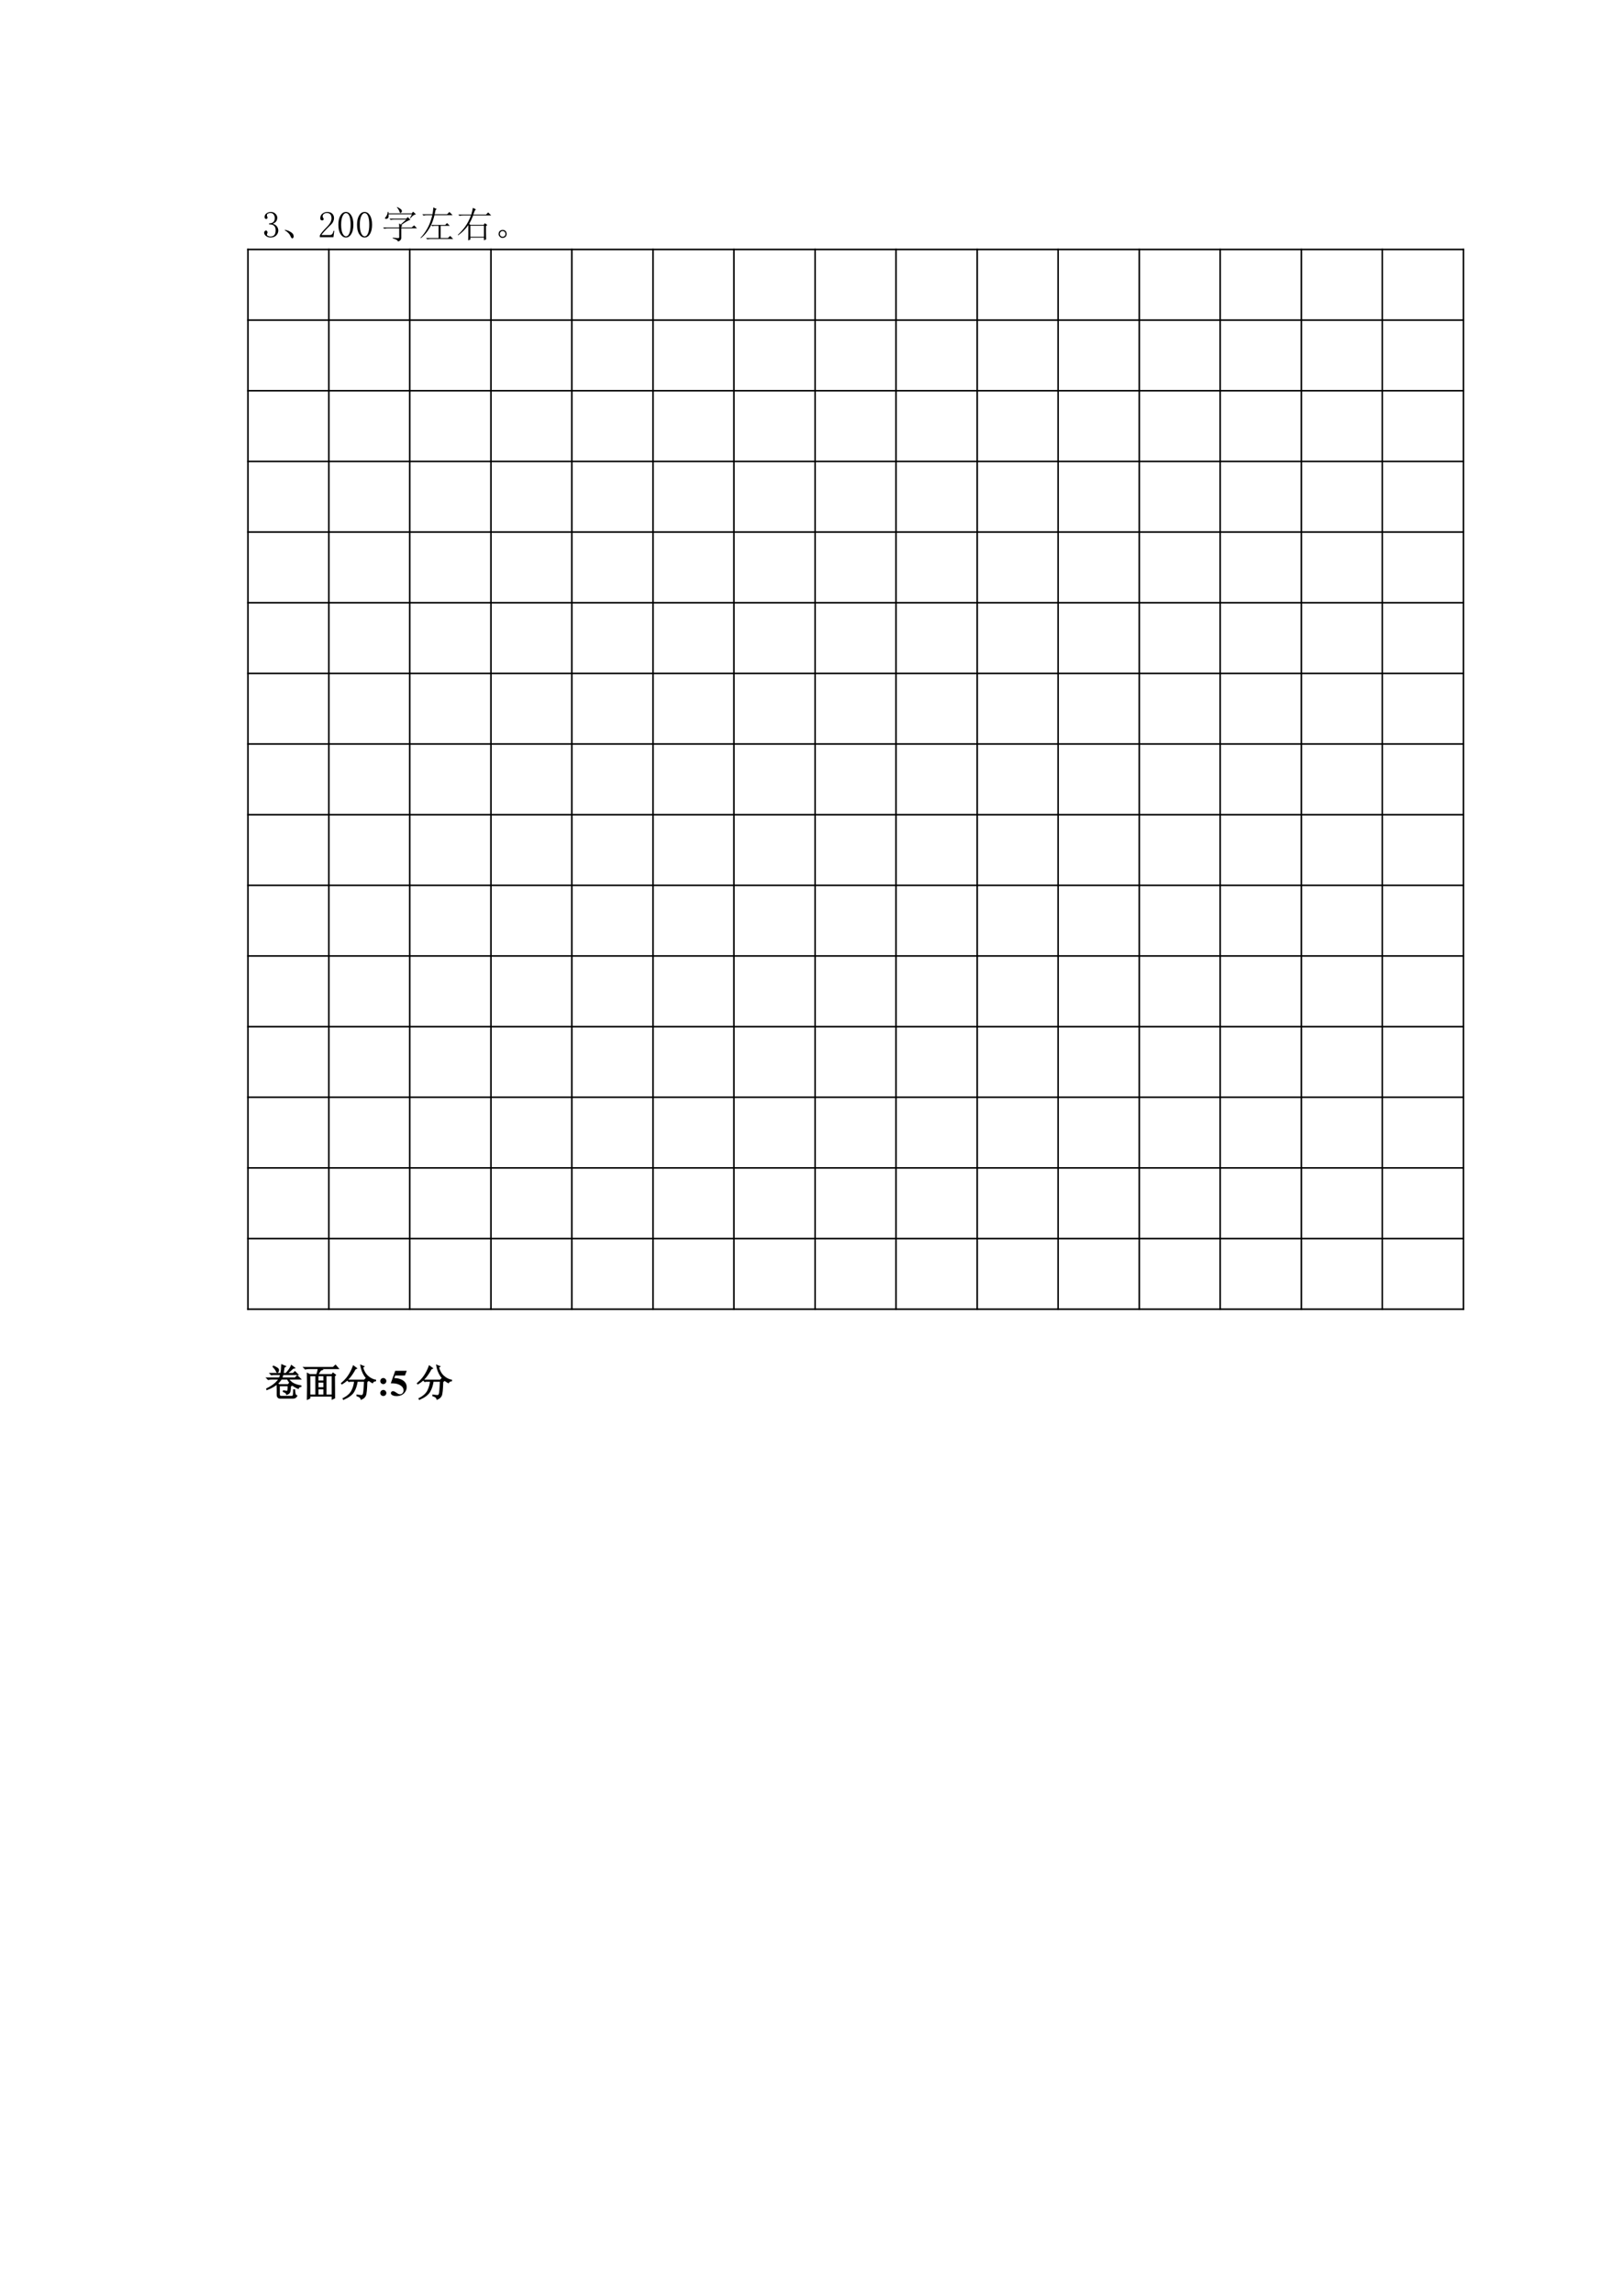 <?xml version="1.0" encoding="UTF-8"?>
<svg xmlns="http://www.w3.org/2000/svg" xmlns:xlink="http://www.w3.org/1999/xlink" width="522pt" height="737.008pt" viewBox="0 0 522 737.008" version="1.1">
<defs>
<g>
<symbol overflow="visible" id="glyph0-0">
<path style="stroke:none;" d=""/>
</symbol>
<symbol overflow="visible" id="glyph0-1">
<path style="stroke:none;" d="M 5.25 -2.344 C 5.25 -1.75 5.031 -1.223 4.594 -0.766 C 4.156 -0.316 3.547 -0.094 2.766 -0.094 C 2.203 -0.094 1.719 -0.25 1.312 -0.562 C 0.906 -0.875 0.703 -1.234 0.703 -1.641 C 0.703 -1.828 0.766 -1.988 0.891 -2.125 C 1.016 -2.27 1.141 -2.344 1.266 -2.344 C 1.453 -2.344 1.582 -2.27 1.656 -2.125 C 1.738 -1.988 1.781 -1.875 1.781 -1.781 C 1.781 -1.625 1.75 -1.488 1.688 -1.375 C 1.625 -1.27 1.594 -1.172 1.594 -1.078 C 1.594 -0.891 1.707 -0.734 1.938 -0.609 C 2.176 -0.484 2.438 -0.422 2.719 -0.422 C 3.281 -0.422 3.703 -0.582 3.984 -0.906 C 4.266 -1.238 4.406 -1.75 4.406 -2.438 C 4.406 -3 4.254 -3.453 3.953 -3.797 C 3.66 -4.141 3.109 -4.312 2.297 -4.312 L 2.297 -4.641 C 2.922 -4.641 3.379 -4.785 3.672 -5.078 C 3.973 -5.379 4.125 -5.797 4.125 -6.328 C 4.125 -6.766 4.004 -7.145 3.766 -7.469 C 3.535 -7.801 3.172 -7.969 2.672 -7.969 C 2.453 -7.969 2.219 -7.91 1.969 -7.797 C 1.719 -7.691 1.594 -7.516 1.594 -7.266 C 1.594 -7.016 1.625 -6.859 1.688 -6.797 C 1.75 -6.734 1.781 -6.656 1.781 -6.562 C 1.781 -6.406 1.75 -6.281 1.688 -6.188 C 1.625 -6.094 1.516 -6.047 1.359 -6.047 C 1.234 -6.047 1.113 -6.094 1 -6.188 C 0.895 -6.281 0.844 -6.453 0.844 -6.703 C 0.844 -7.172 1.047 -7.551 1.453 -7.844 C 1.859 -8.145 2.328 -8.297 2.859 -8.297 C 3.484 -8.297 3.984 -8.098 4.359 -7.703 C 4.734 -7.316 4.922 -6.906 4.922 -6.469 C 4.922 -6 4.801 -5.598 4.562 -5.266 C 4.332 -4.941 3.969 -4.703 3.469 -4.547 C 4.156 -4.297 4.625 -3.969 4.875 -3.562 C 5.125 -3.156 5.25 -2.75 5.25 -2.344 Z M 5.25 -2.344 "/>
</symbol>
<symbol overflow="visible" id="glyph0-2">
<path style="stroke:none;" d="M 3.141 -0.578 C 2.859 -1.254 2.25 -1.875 1.312 -2.438 L 1.359 -2.578 C 2.078 -2.422 2.629 -2.223 3.016 -1.984 C 3.41 -1.754 3.691 -1.547 3.859 -1.359 C 4.035 -1.172 4.145 -0.922 4.188 -0.609 C 4.238 -0.297 4.145 -0.047 3.906 0.141 C 3.676 0.328 3.422 0.086 3.141 -0.578 Z M 3.141 -0.578 "/>
</symbol>
<symbol overflow="visible" id="glyph0-3">
<path style="stroke:none;" d="M 4.359 -6.234 C 4.359 -6.797 4.234 -7.223 3.984 -7.516 C 3.734 -7.816 3.359 -7.969 2.859 -7.969 C 2.484 -7.969 2.16 -7.863 1.891 -7.656 C 1.629 -7.457 1.5 -7.203 1.5 -6.891 C 1.5 -6.703 1.551 -6.547 1.656 -6.422 C 1.77 -6.297 1.828 -6.172 1.828 -6.047 C 1.828 -5.891 1.785 -5.77 1.703 -5.688 C 1.629 -5.613 1.516 -5.578 1.359 -5.578 C 1.172 -5.578 1.02 -5.629 0.906 -5.734 C 0.801 -5.848 0.75 -6.031 0.75 -6.281 C 0.75 -6.938 0.984 -7.438 1.453 -7.781 C 1.922 -8.125 2.422 -8.297 2.953 -8.297 C 3.703 -8.297 4.254 -8.109 4.609 -7.734 C 4.973 -7.359 5.156 -6.891 5.156 -6.328 C 5.156 -5.953 5.066 -5.578 4.891 -5.203 C 4.723 -4.828 4.453 -4.469 4.078 -4.125 C 3.172 -3.25 2.473 -2.535 1.984 -1.984 C 1.504 -1.441 1.219 -1.078 1.125 -0.891 L 3.891 -0.891 C 4.172 -0.891 4.406 -1 4.594 -1.219 C 4.781 -1.438 4.906 -1.766 4.969 -2.203 L 5.25 -2.203 L 4.969 -0.188 L 0.609 -0.188 L 0.609 -0.797 C 0.766 -1.078 1.02 -1.438 1.375 -1.875 C 1.738 -2.312 2.219 -2.828 2.812 -3.422 C 3.344 -3.953 3.734 -4.453 3.984 -4.922 C 4.234 -5.391 4.359 -5.828 4.359 -6.234 Z M 4.359 -6.234 "/>
</symbol>
<symbol overflow="visible" id="glyph0-4">
<path style="stroke:none;" d="M 3 -7.922 C 2.562 -7.922 2.191 -7.582 1.891 -6.906 C 1.598 -6.238 1.453 -5.344 1.453 -4.219 C 1.453 -3.031 1.598 -2.109 1.891 -1.453 C 2.191 -0.797 2.562 -0.469 3 -0.469 C 3.469 -0.469 3.832 -0.797 4.094 -1.453 C 4.363 -2.109 4.5 -3.031 4.5 -4.219 C 4.5 -5.344 4.375 -6.238 4.125 -6.906 C 3.875 -7.582 3.5 -7.922 3 -7.922 Z M 3 -0.094 C 2.312 -0.094 1.734 -0.453 1.266 -1.172 C 0.797 -1.891 0.562 -2.906 0.562 -4.219 C 0.562 -5.438 0.785 -6.422 1.234 -7.172 C 1.691 -7.922 2.281 -8.297 3 -8.297 C 3.688 -8.297 4.254 -7.938 4.703 -7.219 C 5.16 -6.5 5.391 -5.5 5.391 -4.219 C 5.391 -2.938 5.16 -1.926 4.703 -1.188 C 4.254 -0.457 3.688 -0.094 3 -0.094 Z M 3 -0.094 "/>
</symbol>
<symbol overflow="visible" id="glyph0-5">
<path style="stroke:none;" d="M 5.719 -3.328 C 5.719 -3.609 5.703 -4.031 5.672 -4.594 L 6.188 -4.266 L 7.969 -5.859 L 4.125 -5.859 C 3.719 -5.859 3.344 -5.812 3 -5.719 L 2.578 -6.141 L 7.969 -6.141 L 8.484 -6.656 L 9.328 -5.766 C 8.797 -5.703 7.812 -5.156 6.375 -4.125 L 6.75 -3.891 L 6.375 -3.609 L 6.375 -3.328 L 9.75 -3.328 L 10.5 -3.984 L 11.438 -3.047 L 6.375 -3.047 L 6.375 -0.047 C 6.406 0.547 6.062 0.969 5.344 1.219 C 5.219 0.781 4.656 0.438 3.656 0.188 L 3.656 -0.047 C 4.625 0.078 5.207 0.129 5.406 0.109 C 5.613 0.098 5.719 -0.016 5.719 -0.234 L 5.719 -3.047 L 2.062 -3.047 C 1.656 -3.047 1.281 -3 0.938 -2.906 L 0.516 -3.328 Z M 6.344 -8.078 C 6.113 -7.848 5.941 -7.938 5.828 -8.344 C 5.723 -8.75 5.438 -9.234 4.969 -9.797 L 5.062 -9.891 C 5.906 -9.484 6.391 -9.141 6.516 -8.859 C 6.641 -8.578 6.582 -8.316 6.344 -8.078 Z M 5.953 -7.828 L 9.75 -7.828 L 10.172 -8.391 L 11.109 -7.547 C 10.484 -7.453 9.891 -7.016 9.328 -6.234 L 9.188 -6.328 L 9.797 -7.547 L 2.297 -7.547 C 2.359 -6.984 2.312 -6.594 2.156 -6.375 C 2 -6.156 1.754 -6.062 1.422 -6.094 C 1.098 -6.125 1.031 -6.25 1.219 -6.469 C 1.406 -6.688 1.566 -6.922 1.703 -7.172 C 1.848 -7.422 1.969 -7.812 2.062 -8.344 L 2.25 -8.344 L 2.297 -7.828 Z M 5.953 -7.828 "/>
</symbol>
<symbol overflow="visible" id="glyph0-6">
<path style="stroke:none;" d="M 3.484 -2.438 C 3.816 -2.312 4.035 -2.094 4.141 -1.781 C 4.254 -1.469 4.27 -1.16 4.188 -0.859 C 4.113 -0.566 3.957 -0.344 3.719 -0.188 C 3.488 -0.031 3.219 0.047 2.906 0.047 C 2.594 0.047 2.312 -0.078 2.062 -0.328 C 1.812 -0.578 1.676 -0.848 1.656 -1.141 C 1.645 -1.441 1.707 -1.707 1.844 -1.938 C 1.988 -2.176 2.219 -2.348 2.531 -2.453 C 2.844 -2.566 3.16 -2.562 3.484 -2.438 Z M 2.531 -0.438 C 2.844 -0.27 3.145 -0.281 3.438 -0.469 C 3.738 -0.656 3.879 -0.926 3.859 -1.281 C 3.848 -1.645 3.688 -1.906 3.375 -2.062 C 3.062 -2.219 2.766 -2.203 2.484 -2.016 C 2.203 -1.828 2.062 -1.562 2.062 -1.219 C 2.062 -0.875 2.219 -0.613 2.531 -0.438 Z M 2.531 -0.438 "/>
</symbol>
<symbol overflow="visible" id="glyph0-7">
<path style="stroke:none;" d="M 4.406 -9.469 L 5.344 -8.766 L 4.922 -8.531 C 4.391 -7.531 3.801 -6.641 3.156 -5.859 C 2.52 -5.078 1.703 -4.391 0.703 -3.797 L 0.609 -3.938 C 1.422 -4.594 2.141 -5.363 2.766 -6.25 C 3.391 -7.145 3.938 -8.219 4.406 -9.469 Z M 7.688 -9.328 L 7.312 -9.094 C 7.656 -7.844 8.219 -6.875 9 -6.188 C 9.781 -5.5 10.609 -5.078 11.484 -4.922 L 11.484 -4.781 C 11.016 -4.719 10.688 -4.516 10.5 -4.172 C 9.469 -4.734 8.645 -5.484 8.031 -6.422 C 7.426 -7.359 7.016 -8.453 6.797 -9.703 Z M 2.578 -4.922 L 7.922 -4.922 L 8.391 -5.391 L 9.047 -4.734 L 8.672 -4.453 C 8.609 -1.984 8.453 -0.492 8.203 0.016 C 7.953 0.535 7.516 0.906 6.891 1.125 C 6.797 0.625 6.359 0.266 5.578 0.047 L 5.578 -0.141 C 6.359 -0.016 6.863 0.035 7.094 0.016 C 7.332 0.004 7.516 -0.172 7.641 -0.516 C 7.766 -0.859 7.891 -2.234 8.016 -4.641 L 5.578 -4.641 C 5.391 -3.297 5.016 -2.16 4.453 -1.234 C 3.891 -0.316 2.812 0.484 1.219 1.172 L 1.125 0.984 C 2.531 0.266 3.473 -0.582 3.953 -1.562 C 4.441 -2.551 4.734 -3.578 4.828 -4.641 L 3.375 -4.641 L 2.953 -4.547 Z M 2.578 -4.922 "/>
</symbol>
<symbol overflow="visible" id="glyph1-0">
<path style="stroke:none;" d=""/>
</symbol>
<symbol overflow="visible" id="glyph1-1">
<path style="stroke:none;" d="M 1.125 -7.547 L 4.406 -7.547 C 4.562 -8.328 4.656 -9.062 4.688 -9.75 L 5.766 -9.234 L 5.391 -8.906 L 5.109 -7.547 L 9.094 -7.547 L 9.844 -8.297 L 10.875 -7.266 L 5.062 -7.266 C 4.75 -6.047 4.391 -5 3.984 -4.125 L 8.484 -4.125 L 9.094 -4.734 L 9.984 -3.844 L 7.031 -3.844 L 7.031 0.094 L 9.375 0.094 L 10.078 -0.609 L 11.062 0.375 L 3.891 0.375 C 3.484 0.375 3.109 0.422 2.766 0.516 L 2.344 0.094 L 6.375 0.094 L 6.375 -3.844 L 4.922 -3.844 L 4.359 -3.75 L 3.984 -4.125 C 3.109 -2.344 2 -0.922 0.656 0.141 L 0.562 0 C 1.312 -0.75 2.02 -1.703 2.688 -2.859 C 3.363 -4.016 3.922 -5.484 4.359 -7.266 L 2.672 -7.266 C 2.266 -7.266 1.891 -7.219 1.547 -7.125 Z M 1.125 -7.547 "/>
</symbol>
<symbol overflow="visible" id="glyph1-2">
<path style="stroke:none;" d="M 4.594 -3.891 L 4.594 -0.328 L 8.953 -0.328 L 8.953 -3.891 Z M 0.703 -7.453 L 4.875 -7.453 C 5.125 -8.297 5.297 -9.016 5.391 -9.609 L 6.375 -9.141 C 6.188 -8.984 6.035 -8.77 5.922 -8.5 C 5.816 -8.238 5.688 -7.891 5.531 -7.453 L 9.609 -7.453 L 10.312 -8.156 L 11.297 -7.172 L 5.484 -7.172 C 5.078 -6.141 4.656 -5.234 4.219 -4.453 L 4.594 -4.172 L 8.859 -4.172 L 9.234 -4.688 L 10.031 -4.125 L 9.609 -3.75 L 9.609 -1.734 C 9.609 -1.016 9.625 -0.266 9.656 0.516 L 8.953 0.797 L 8.953 -0.047 L 4.594 -0.047 L 4.594 0.562 L 3.891 0.844 C 3.922 -0.094 3.938 -0.844 3.938 -1.406 L 3.938 -4.078 C 2.969 -2.734 1.875 -1.641 0.656 -0.797 L 0.562 -0.938 C 1.5 -1.812 2.301 -2.719 2.969 -3.656 C 3.645 -4.594 4.25 -5.766 4.781 -7.172 L 2.25 -7.172 C 1.844 -7.172 1.469 -7.125 1.125 -7.031 Z M 0.703 -7.453 "/>
</symbol>
<symbol overflow="visible" id="glyph1-3">
<path style="stroke:none;" d="M 5.953 -1.5 C 6.484 -1.406 6.828 -1.348 6.984 -1.328 C 7.141 -1.316 7.254 -1.395 7.328 -1.562 C 7.41 -1.738 7.453 -2.281 7.453 -3.188 L 4.547 -3.188 L 4.547 -0.375 C 4.547 0.062 4.766 0.281 5.203 0.281 L 8.672 0.281 C 8.953 0.25 9.113 0.031 9.156 -0.375 C 9.207 -0.781 9.234 -1.266 9.234 -1.828 L 9.469 -1.828 C 9.5 -1.172 9.562 -0.707 9.656 -0.438 C 9.75 -0.176 9.922 0 10.172 0.094 C 9.953 0.531 9.578 0.766 9.047 0.797 L 4.922 0.797 C 4.266 0.797 3.938 0.438 3.938 -0.281 L 3.938 -2.109 C 3.938 -2.547 3.922 -3.125 3.891 -3.844 L 4.547 -3.469 L 7.406 -3.469 L 7.781 -3.891 L 8.531 -3.281 L 8.109 -3 C 8.109 -1.938 8.016 -1.27 7.828 -1 C 7.641 -0.738 7.359 -0.547 6.984 -0.422 C 6.953 -0.766 6.594 -1.062 5.906 -1.312 Z M 2.625 -9.281 L 2.719 -9.422 C 3.688 -8.984 4.203 -8.641 4.266 -8.391 C 4.328 -8.141 4.281 -7.891 4.125 -7.641 C 3.969 -7.391 3.816 -7.453 3.672 -7.828 C 3.535 -8.203 3.188 -8.688 2.625 -9.281 Z M 6.047 -9.047 C 5.984 -8.359 5.891 -7.703 5.766 -7.078 L 9.047 -7.078 L 9.609 -7.641 L 10.453 -6.797 L 5.719 -6.797 C 5.562 -6.266 5.422 -5.875 5.297 -5.625 L 9.656 -5.625 L 10.359 -6.328 L 11.344 -5.344 L 7.453 -5.344 C 7.891 -4.719 8.426 -4.223 9.062 -3.859 C 9.707 -3.504 10.516 -3.25 11.484 -3.094 L 11.484 -2.953 C 11.047 -2.891 10.766 -2.688 10.641 -2.344 C 10.016 -2.594 9.379 -2.957 8.734 -3.438 C 8.098 -3.926 7.594 -4.562 7.219 -5.344 L 5.203 -5.344 C 4.828 -4.719 4.27 -4.113 3.531 -3.531 C 2.801 -2.957 1.828 -2.438 0.609 -1.969 L 0.562 -2.156 C 1.625 -2.688 2.457 -3.207 3.062 -3.719 C 3.676 -4.238 4.172 -4.781 4.547 -5.344 L 2.156 -5.344 C 1.75 -5.344 1.375 -5.297 1.031 -5.203 L 0.609 -5.625 L 4.641 -5.625 C 4.797 -5.969 4.938 -6.359 5.062 -6.797 L 2.625 -6.797 L 2.062 -6.703 L 1.688 -7.078 L 5.109 -7.078 C 5.203 -7.578 5.266 -8.004 5.297 -8.359 C 5.328 -8.723 5.359 -9.219 5.391 -9.844 L 6.516 -9.375 Z M 9.422 -8.906 L 8.906 -8.766 C 8.406 -8.266 7.812 -7.75 7.125 -7.219 L 6.938 -7.312 C 7.688 -8.125 8.203 -8.891 8.484 -9.609 Z M 9.422 -8.906 "/>
</symbol>
<symbol overflow="visible" id="glyph2-0">
<path style="stroke:none;" d=""/>
</symbol>
<symbol overflow="visible" id="glyph2-1">
<path style="stroke:none;" d="M 4.969 -2.203 L 4.969 -0.141 L 6.938 -0.141 L 6.938 -2.203 Z M 4.641 -6.703 C 4.891 -7.422 5.062 -8.094 5.156 -8.719 L 2.156 -8.719 C 1.688 -8.719 1.281 -8.672 0.938 -8.578 L 0.516 -9 L 9.891 -9 L 10.641 -9.703 L 11.484 -8.719 L 5.625 -8.719 L 6.328 -8.344 L 5.859 -8.203 C 5.484 -7.672 5.172 -7.172 4.922 -6.703 L 9.516 -6.703 L 9.844 -7.172 L 10.594 -6.609 L 10.266 -6.281 C 10.266 -3.469 10.281 -1.125 10.312 0.75 L 9.609 1.078 L 9.609 0.141 L 2.344 0.141 L 2.344 0.797 L 1.641 1.125 C 1.672 0.031 1.688 -1.363 1.688 -3.062 C 1.688 -4.77 1.672 -6.109 1.641 -7.078 L 2.344 -6.703 Z M 2.344 -6.422 L 2.344 -0.141 L 4.359 -0.141 L 4.359 -6.422 Z M 7.547 -6.422 L 7.547 -0.141 L 9.609 -0.141 L 9.609 -6.422 Z M 4.969 -6.422 L 4.969 -4.641 L 6.938 -4.641 L 6.938 -6.422 Z M 4.969 -4.359 L 4.969 -2.484 L 6.938 -2.484 L 6.938 -4.359 Z M 4.969 -4.359 "/>
</symbol>
<symbol overflow="visible" id="glyph3-0">
<path style="stroke:none;" d="M 1.672 0 L 1.672 -7.5 L 7.672 -7.5 L 7.672 0 Z M 1.859 -0.188 L 7.484 -0.188 L 7.484 -7.312 L 1.859 -7.312 Z M 1.859 -0.188 "/>
</symbol>
<symbol overflow="visible" id="glyph3-1">
<path style="stroke:none;" d="M 2 -5.641 C 2.27 -5.641 2.5 -5.539 2.688 -5.344 C 2.883 -5.156 2.984 -4.93 2.984 -4.672 C 2.984 -4.398 2.883 -4.164 2.688 -3.969 C 2.5 -3.781 2.27 -3.688 2 -3.688 C 1.727 -3.688 1.5 -3.781 1.312 -3.969 C 1.125 -4.164 1.031 -4.398 1.031 -4.672 C 1.031 -4.93 1.125 -5.156 1.312 -5.344 C 1.5 -5.539 1.727 -5.641 2 -5.641 Z M 2 -1.812 C 2.27 -1.812 2.5 -1.711 2.688 -1.516 C 2.883 -1.328 2.984 -1.098 2.984 -0.828 C 2.984 -0.555 2.883 -0.328 2.688 -0.141 C 2.5 0.047 2.27 0.141 2 0.141 C 1.727 0.141 1.5 0.047 1.312 -0.141 C 1.125 -0.328 1.031 -0.555 1.031 -0.828 C 1.031 -1.098 1.125 -1.328 1.312 -1.516 C 1.5 -1.711 1.727 -1.812 2 -1.812 Z M 2 -1.812 "/>
</symbol>
<symbol overflow="visible" id="glyph3-2">
<path style="stroke:none;" d="M 1.828 -7.953 L 5.547 -7.953 L 4.953 -6.438 L 1.828 -6.438 L 1.531 -5.641 C 2.875 -5.586 3.91 -5.254 4.641 -4.641 C 5.234 -4.129 5.531 -3.488 5.531 -2.719 C 5.531 -2.238 5.391 -1.766 5.109 -1.297 C 4.836 -0.828 4.445 -0.461 3.938 -0.203 C 3.438 0.047 2.891 0.172 2.297 0.172 C 1.641 0.172 1.141 0.047 0.797 -0.203 C 0.555 -0.367 0.438 -0.562 0.438 -0.781 C 0.438 -0.945 0.5 -1.094 0.625 -1.219 C 0.75 -1.352 0.895 -1.422 1.062 -1.422 C 1.219 -1.422 1.375 -1.391 1.531 -1.328 C 1.688 -1.266 1.953 -1.102 2.328 -0.844 C 2.566 -0.676 2.773 -0.562 2.953 -0.5 C 3.066 -0.445 3.203 -0.422 3.359 -0.422 C 3.68 -0.422 3.953 -0.535 4.172 -0.766 C 4.398 -1.004 4.516 -1.289 4.516 -1.625 C 4.516 -2.312 4.172 -2.867 3.484 -3.297 C 2.797 -3.723 1.926 -3.938 0.875 -3.938 C 0.77 -3.938 0.613 -3.938 0.406 -3.938 Z M 1.828 -7.953 "/>
</symbol>
</g>
</defs>
<g id="surface16">
<g style="fill:rgb(0%,0%,0%);fill-opacity:1;">
  <use xlink:href="#glyph0-1" x="84.2" y="76.401"/>
</g>
<g style="fill:rgb(0%,0%,0%);fill-opacity:1;">
  <use xlink:href="#glyph0-2" x="90.2" y="76.401"/>
</g>
<g style="fill:rgb(0%,0%,0%);fill-opacity:1;">
  <use xlink:href="#glyph0-3" x="102.2" y="76.401"/>
  <use xlink:href="#glyph0-4" x="108.2" y="76.401"/>
  <use xlink:href="#glyph0-4" x="114.2" y="76.401"/>
</g>
<g style="fill:rgb(0%,0%,0%);fill-opacity:1;">
  <use xlink:href="#glyph0-5" x="122.6" y="76.401"/>
</g>
<g style="fill:rgb(0%,0%,0%);fill-opacity:1;">
  <use xlink:href="#glyph1-1" x="134.6" y="76.401"/>
  <use xlink:href="#glyph1-2" x="146.6" y="76.401"/>
</g>
<g style="fill:rgb(0%,0%,0%);fill-opacity:1;">
  <use xlink:href="#glyph0-6" x="158.6" y="76.401"/>
</g>
<path style="fill:none;stroke-width:0.5;stroke-linecap:butt;stroke-linejoin:round;stroke:rgb(0%,0%,0%);stroke-opacity:1;stroke-miterlimit:10;" d="M 79.449 656.856 L 470.648 656.856 " transform="matrix(1,0,0,-1,0,737.008)"/>
<path style="fill:none;stroke-width:0.5;stroke-linecap:butt;stroke-linejoin:round;stroke:rgb(0%,0%,0%);stroke-opacity:1;stroke-miterlimit:10;" d="M 79.449 634.156 L 470.648 634.156 " transform="matrix(1,0,0,-1,0,737.008)"/>
<path style="fill:none;stroke-width:0.5;stroke-linecap:butt;stroke-linejoin:round;stroke:rgb(0%,0%,0%);stroke-opacity:1;stroke-miterlimit:10;" d="M 79.449 611.457 L 470.648 611.457 " transform="matrix(1,0,0,-1,0,737.008)"/>
<path style="fill:none;stroke-width:0.5;stroke-linecap:butt;stroke-linejoin:round;stroke:rgb(0%,0%,0%);stroke-opacity:1;stroke-miterlimit:10;" d="M 79.449 588.758 L 470.648 588.758 " transform="matrix(1,0,0,-1,0,737.008)"/>
<path style="fill:none;stroke-width:0.5;stroke-linecap:butt;stroke-linejoin:round;stroke:rgb(0%,0%,0%);stroke-opacity:1;stroke-miterlimit:10;" d="M 79.449 566.059 L 470.648 566.059 " transform="matrix(1,0,0,-1,0,737.008)"/>
<path style="fill:none;stroke-width:0.5;stroke-linecap:butt;stroke-linejoin:round;stroke:rgb(0%,0%,0%);stroke-opacity:1;stroke-miterlimit:10;" d="M 79.449 543.356 L 470.648 543.356 " transform="matrix(1,0,0,-1,0,737.008)"/>
<path style="fill:none;stroke-width:0.5;stroke-linecap:butt;stroke-linejoin:round;stroke:rgb(0%,0%,0%);stroke-opacity:1;stroke-miterlimit:10;" d="M 79.449 520.656 L 470.648 520.656 " transform="matrix(1,0,0,-1,0,737.008)"/>
<path style="fill:none;stroke-width:0.5;stroke-linecap:butt;stroke-linejoin:round;stroke:rgb(0%,0%,0%);stroke-opacity:1;stroke-miterlimit:10;" d="M 79.449 497.957 L 470.648 497.957 " transform="matrix(1,0,0,-1,0,737.008)"/>
<path style="fill:none;stroke-width:0.5;stroke-linecap:butt;stroke-linejoin:round;stroke:rgb(0%,0%,0%);stroke-opacity:1;stroke-miterlimit:10;" d="M 79.449 475.258 L 470.648 475.258 " transform="matrix(1,0,0,-1,0,737.008)"/>
<path style="fill:none;stroke-width:0.5;stroke-linecap:butt;stroke-linejoin:round;stroke:rgb(0%,0%,0%);stroke-opacity:1;stroke-miterlimit:10;" d="M 79.449 452.559 L 470.648 452.559 " transform="matrix(1,0,0,-1,0,737.008)"/>
<path style="fill:none;stroke-width:0.5;stroke-linecap:butt;stroke-linejoin:round;stroke:rgb(0%,0%,0%);stroke-opacity:1;stroke-miterlimit:10;" d="M 79.449 429.856 L 470.648 429.856 " transform="matrix(1,0,0,-1,0,737.008)"/>
<path style="fill:none;stroke-width:0.5;stroke-linecap:butt;stroke-linejoin:round;stroke:rgb(0%,0%,0%);stroke-opacity:1;stroke-miterlimit:10;" d="M 79.449 407.156 L 470.648 407.156 " transform="matrix(1,0,0,-1,0,737.008)"/>
<path style="fill:none;stroke-width:0.5;stroke-linecap:butt;stroke-linejoin:round;stroke:rgb(0%,0%,0%);stroke-opacity:1;stroke-miterlimit:10;" d="M 79.449 384.457 L 470.648 384.457 " transform="matrix(1,0,0,-1,0,737.008)"/>
<path style="fill:none;stroke-width:0.5;stroke-linecap:butt;stroke-linejoin:round;stroke:rgb(0%,0%,0%);stroke-opacity:1;stroke-miterlimit:10;" d="M 79.449 361.758 L 470.648 361.758 " transform="matrix(1,0,0,-1,0,737.008)"/>
<path style="fill:none;stroke-width:0.5;stroke-linecap:butt;stroke-linejoin:round;stroke:rgb(0%,0%,0%);stroke-opacity:1;stroke-miterlimit:10;" d="M 79.449 339.059 L 470.648 339.059 " transform="matrix(1,0,0,-1,0,737.008)"/>
<path style="fill:none;stroke-width:0.5;stroke-linecap:butt;stroke-linejoin:round;stroke:rgb(0%,0%,0%);stroke-opacity:1;stroke-miterlimit:10;" d="M 79.449 316.356 L 470.648 316.356 " transform="matrix(1,0,0,-1,0,737.008)"/>
<path style="fill:none;stroke-width:0.5;stroke-linecap:butt;stroke-linejoin:round;stroke:rgb(0%,0%,0%);stroke-opacity:1;stroke-miterlimit:10;" d="M 79.699 657.106 L 79.699 316.106 " transform="matrix(1,0,0,-1,0,737.008)"/>
<path style="fill:none;stroke-width:0.5;stroke-linecap:butt;stroke-linejoin:round;stroke:rgb(0%,0%,0%);stroke-opacity:1;stroke-miterlimit:10;" d="M 105.699 657.106 L 105.699 316.106 " transform="matrix(1,0,0,-1,0,737.008)"/>
<path style="fill:none;stroke-width:0.5;stroke-linecap:butt;stroke-linejoin:round;stroke:rgb(0%,0%,0%);stroke-opacity:1;stroke-miterlimit:10;" d="M 131.699 657.106 L 131.699 316.106 " transform="matrix(1,0,0,-1,0,737.008)"/>
<path style="fill:none;stroke-width:0.5;stroke-linecap:butt;stroke-linejoin:round;stroke:rgb(0%,0%,0%);stroke-opacity:1;stroke-miterlimit:10;" d="M 157.801 657.106 L 157.801 316.106 " transform="matrix(1,0,0,-1,0,737.008)"/>
<path style="fill:none;stroke-width:0.5;stroke-linecap:butt;stroke-linejoin:round;stroke:rgb(0%,0%,0%);stroke-opacity:1;stroke-miterlimit:10;" d="M 183.801 657.106 L 183.801 316.106 " transform="matrix(1,0,0,-1,0,737.008)"/>
<path style="fill:none;stroke-width:0.5;stroke-linecap:butt;stroke-linejoin:round;stroke:rgb(0%,0%,0%);stroke-opacity:1;stroke-miterlimit:10;" d="M 209.898 657.106 L 209.898 316.106 " transform="matrix(1,0,0,-1,0,737.008)"/>
<path style="fill:none;stroke-width:0.5;stroke-linecap:butt;stroke-linejoin:round;stroke:rgb(0%,0%,0%);stroke-opacity:1;stroke-miterlimit:10;" d="M 235.898 657.106 L 235.898 316.106 " transform="matrix(1,0,0,-1,0,737.008)"/>
<path style="fill:none;stroke-width:0.5;stroke-linecap:butt;stroke-linejoin:round;stroke:rgb(0%,0%,0%);stroke-opacity:1;stroke-miterlimit:10;" d="M 262 657.106 L 262 316.106 " transform="matrix(1,0,0,-1,0,737.008)"/>
<path style="fill:none;stroke-width:0.5;stroke-linecap:butt;stroke-linejoin:round;stroke:rgb(0%,0%,0%);stroke-opacity:1;stroke-miterlimit:10;" d="M 288 657.106 L 288 316.106 " transform="matrix(1,0,0,-1,0,737.008)"/>
<path style="fill:none;stroke-width:0.5;stroke-linecap:butt;stroke-linejoin:round;stroke:rgb(0%,0%,0%);stroke-opacity:1;stroke-miterlimit:10;" d="M 314.102 657.106 L 314.102 316.106 " transform="matrix(1,0,0,-1,0,737.008)"/>
<path style="fill:none;stroke-width:0.5;stroke-linecap:butt;stroke-linejoin:round;stroke:rgb(0%,0%,0%);stroke-opacity:1;stroke-miterlimit:10;" d="M 340.102 657.106 L 340.102 316.106 " transform="matrix(1,0,0,-1,0,737.008)"/>
<path style="fill:none;stroke-width:0.5;stroke-linecap:butt;stroke-linejoin:round;stroke:rgb(0%,0%,0%);stroke-opacity:1;stroke-miterlimit:10;" d="M 366.199 657.106 L 366.199 316.106 " transform="matrix(1,0,0,-1,0,737.008)"/>
<path style="fill:none;stroke-width:0.5;stroke-linecap:butt;stroke-linejoin:round;stroke:rgb(0%,0%,0%);stroke-opacity:1;stroke-miterlimit:10;" d="M 392.199 657.106 L 392.199 316.106 " transform="matrix(1,0,0,-1,0,737.008)"/>
<path style="fill:none;stroke-width:0.5;stroke-linecap:butt;stroke-linejoin:round;stroke:rgb(0%,0%,0%);stroke-opacity:1;stroke-miterlimit:10;" d="M 418.301 657.106 L 418.301 316.106 " transform="matrix(1,0,0,-1,0,737.008)"/>
<path style="fill:none;stroke-width:0.5;stroke-linecap:butt;stroke-linejoin:round;stroke:rgb(0%,0%,0%);stroke-opacity:1;stroke-miterlimit:10;" d="M 444.301 657.106 L 444.301 316.106 " transform="matrix(1,0,0,-1,0,737.008)"/>
<path style="fill:none;stroke-width:0.5;stroke-linecap:butt;stroke-linejoin:round;stroke:rgb(0%,0%,0%);stroke-opacity:1;stroke-miterlimit:10;" d="M 470.398 657.106 L 470.398 316.106 " transform="matrix(1,0,0,-1,0,737.008)"/>
<g style="fill:rgb(0%,0%,0%);fill-opacity:1;">
  <use xlink:href="#glyph1-3" x="85.2" y="448.401"/>
</g>
<path style="fill:none;stroke-width:0.4;stroke-linecap:butt;stroke-linejoin:miter;stroke:rgb(0%,0%,0%);stroke-opacity:1;stroke-miterlimit:10;" d="M 91.152 290.106 C 91.684 290.012 92.027 289.953 92.184 289.934 C 92.34 289.922 92.453 290 92.527 290.168 C 92.609 290.344 92.652 290.887 92.652 291.793 L 89.746 291.793 L 89.746 288.981 C 89.746 288.543 89.965 288.324 90.402 288.324 L 93.871 288.324 C 94.152 288.356 94.312 288.574 94.355 288.981 C 94.406 289.387 94.434 289.871 94.434 290.434 L 94.668 290.434 C 94.699 289.777 94.762 289.313 94.855 289.043 C 94.949 288.781 95.121 288.606 95.371 288.512 C 95.152 288.074 94.777 287.84 94.246 287.809 L 90.121 287.809 C 89.465 287.809 89.137 288.168 89.137 288.887 L 89.137 290.715 C 89.137 291.152 89.121 291.731 89.09 292.449 L 89.746 292.074 L 92.605 292.074 L 92.98 292.496 L 93.73 291.887 L 93.309 291.606 C 93.309 290.543 93.215 289.875 93.027 289.606 C 92.84 289.344 92.559 289.152 92.184 289.027 C 92.152 289.371 91.793 289.668 91.105 289.918 Z M 87.824 297.887 L 87.918 298.027 C 88.887 297.59 89.402 297.246 89.465 296.996 C 89.527 296.746 89.48 296.496 89.324 296.246 C 89.168 295.996 89.016 296.059 88.871 296.434 C 88.734 296.809 88.387 297.293 87.824 297.887 Z M 91.246 297.652 C 91.184 296.965 91.09 296.309 90.965 295.684 L 94.246 295.684 L 94.809 296.246 L 95.652 295.402 L 90.918 295.402 C 90.762 294.871 90.621 294.481 90.496 294.231 L 94.855 294.231 L 95.559 294.934 L 96.543 293.949 L 92.652 293.949 C 93.09 293.324 93.625 292.828 94.262 292.465 C 94.906 292.109 95.715 291.856 96.684 291.699 L 96.684 291.559 C 96.246 291.496 95.965 291.293 95.84 290.949 C 95.215 291.199 94.578 291.563 93.934 292.043 C 93.297 292.531 92.793 293.168 92.418 293.949 L 90.402 293.949 C 90.027 293.324 89.469 292.719 88.73 292.137 C 88 291.563 87.027 291.043 85.809 290.574 L 85.762 290.762 C 86.824 291.293 87.656 291.813 88.262 292.324 C 88.875 292.844 89.371 293.387 89.746 293.949 L 87.355 293.949 C 86.949 293.949 86.574 293.902 86.23 293.809 L 85.809 294.231 L 89.84 294.231 C 89.996 294.574 90.137 294.965 90.262 295.402 L 87.824 295.402 L 87.262 295.309 L 86.887 295.684 L 90.309 295.684 C 90.402 296.184 90.465 296.609 90.496 296.965 C 90.527 297.328 90.559 297.824 90.59 298.449 L 91.715 297.981 Z M 94.621 297.512 L 94.105 297.371 C 93.605 296.871 93.012 296.356 92.324 295.824 L 92.137 295.918 C 92.887 296.731 93.402 297.496 93.684 298.215 Z M 94.621 297.512 " transform="matrix(1,0,0,-1,0,737.008)"/>
<g style="fill:rgb(0%,0%,0%);fill-opacity:1;">
  <use xlink:href="#glyph2-1" x="97.2" y="448.401"/>
</g>
<path style="fill:none;stroke-width:0.4;stroke-linecap:butt;stroke-linejoin:miter;stroke:rgb(0%,0%,0%);stroke-opacity:1;stroke-miterlimit:10;" d="M 102.168 290.809 L 102.168 288.746 L 104.137 288.746 L 104.137 290.809 Z M 101.84 295.309 C 102.09 296.027 102.262 296.699 102.355 297.324 L 99.355 297.324 C 98.887 297.324 98.48 297.277 98.137 297.184 L 97.715 297.606 L 107.09 297.606 L 107.84 298.309 L 108.684 297.324 L 102.824 297.324 L 103.527 296.949 L 103.059 296.809 C 102.684 296.277 102.371 295.777 102.121 295.309 L 106.715 295.309 L 107.043 295.777 L 107.793 295.215 L 107.465 294.887 C 107.465 292.074 107.48 289.731 107.512 287.856 L 106.809 287.527 L 106.809 288.465 L 99.543 288.465 L 99.543 287.809 L 98.84 287.481 C 98.871 288.574 98.887 289.969 98.887 291.668 C 98.887 293.375 98.871 294.715 98.84 295.684 L 99.543 295.309 Z M 99.543 295.027 L 99.543 288.746 L 101.559 288.746 L 101.559 295.027 Z M 104.746 295.027 L 104.746 288.746 L 106.809 288.746 L 106.809 295.027 Z M 102.168 295.027 L 102.168 293.246 L 104.137 293.246 L 104.137 295.027 Z M 102.168 292.965 L 102.168 291.09 L 104.137 291.09 L 104.137 292.965 Z M 102.168 292.965 " transform="matrix(1,0,0,-1,0,737.008)"/>
<g style="fill:rgb(0%,0%,0%);fill-opacity:1;">
  <use xlink:href="#glyph0-7" x="109.2" y="448.401"/>
</g>
<path style="fill:none;stroke-width:0.4;stroke-linecap:butt;stroke-linejoin:miter;stroke:rgb(0%,0%,0%);stroke-opacity:1;stroke-miterlimit:10;" d="M 113.605 298.074 L 114.543 297.371 L 114.121 297.137 C 113.59 296.137 113 295.246 112.355 294.465 C 111.719 293.684 110.902 292.996 109.902 292.402 L 109.809 292.543 C 110.621 293.199 111.34 293.969 111.965 294.856 C 112.59 295.75 113.137 296.824 113.605 298.074 Z M 116.887 297.934 L 116.512 297.699 C 116.855 296.449 117.418 295.481 118.199 294.793 C 118.98 294.106 119.809 293.684 120.684 293.527 L 120.684 293.387 C 120.215 293.324 119.887 293.121 119.699 292.777 C 118.668 293.34 117.844 294.09 117.23 295.027 C 116.625 295.965 116.215 297.059 115.996 298.309 Z M 111.777 293.527 L 117.121 293.527 L 117.59 293.996 L 118.246 293.34 L 117.871 293.059 C 117.809 290.59 117.652 289.098 117.402 288.59 C 117.152 288.07 116.715 287.699 116.09 287.481 C 115.996 287.981 115.559 288.34 114.777 288.559 L 114.777 288.746 C 115.559 288.621 116.062 288.57 116.293 288.59 C 116.531 288.602 116.715 288.777 116.84 289.121 C 116.965 289.465 117.09 290.84 117.215 293.246 L 114.777 293.246 C 114.59 291.902 114.215 290.766 113.652 289.84 C 113.09 288.922 112.012 288.121 110.418 287.434 L 110.324 287.621 C 111.73 288.34 112.672 289.188 113.152 290.168 C 113.641 291.156 113.934 292.184 114.027 293.246 L 112.574 293.246 L 112.152 293.152 Z M 111.777 293.527 " transform="matrix(1,0,0,-1,0,737.008)"/>
<g style="fill:rgb(0%,0%,0%);fill-opacity:1;">
  <use xlink:href="#glyph3-1" x="121.2" y="448.401"/>
</g>
<g style="fill:rgb(0%,0%,0%);fill-opacity:1;">
  <use xlink:href="#glyph3-2" x="125.2" y="448.401"/>
</g>
<g style="fill:rgb(0%,0%,0%);fill-opacity:1;">
  <use xlink:href="#glyph0-7" x="133.6" y="448.401"/>
</g>
<path style="fill:none;stroke-width:0.4;stroke-linecap:butt;stroke-linejoin:miter;stroke:rgb(0%,0%,0%);stroke-opacity:1;stroke-miterlimit:10;" d="M 138.008 298.074 L 138.945 297.371 L 138.523 297.137 C 137.992 296.137 137.402 295.246 136.758 294.465 C 136.121 293.684 135.305 292.996 134.305 292.402 L 134.211 292.543 C 135.023 293.199 135.742 293.969 136.367 294.856 C 136.992 295.75 137.539 296.824 138.008 298.074 Z M 141.289 297.934 L 140.914 297.699 C 141.258 296.449 141.82 295.481 142.602 294.793 C 143.383 294.106 144.211 293.684 145.086 293.527 L 145.086 293.387 C 144.617 293.324 144.289 293.121 144.102 292.777 C 143.07 293.34 142.246 294.09 141.633 295.027 C 141.027 295.965 140.617 297.059 140.398 298.309 Z M 136.18 293.527 L 141.523 293.527 L 141.992 293.996 L 142.648 293.34 L 142.273 293.059 C 142.211 290.59 142.055 289.098 141.805 288.59 C 141.555 288.07 141.117 287.699 140.492 287.481 C 140.398 287.981 139.961 288.34 139.18 288.559 L 139.18 288.746 C 139.961 288.621 140.465 288.57 140.695 288.59 C 140.934 288.602 141.117 288.777 141.242 289.121 C 141.367 289.465 141.492 290.84 141.617 293.246 L 139.18 293.246 C 138.992 291.902 138.617 290.766 138.055 289.84 C 137.492 288.922 136.414 288.121 134.82 287.434 L 134.727 287.621 C 136.133 288.34 137.074 289.188 137.555 290.168 C 138.043 291.156 138.336 292.184 138.43 293.246 L 136.977 293.246 L 136.555 293.152 Z M 136.18 293.527 " transform="matrix(1,0,0,-1,0,737.008)"/>
</g>
</svg>
